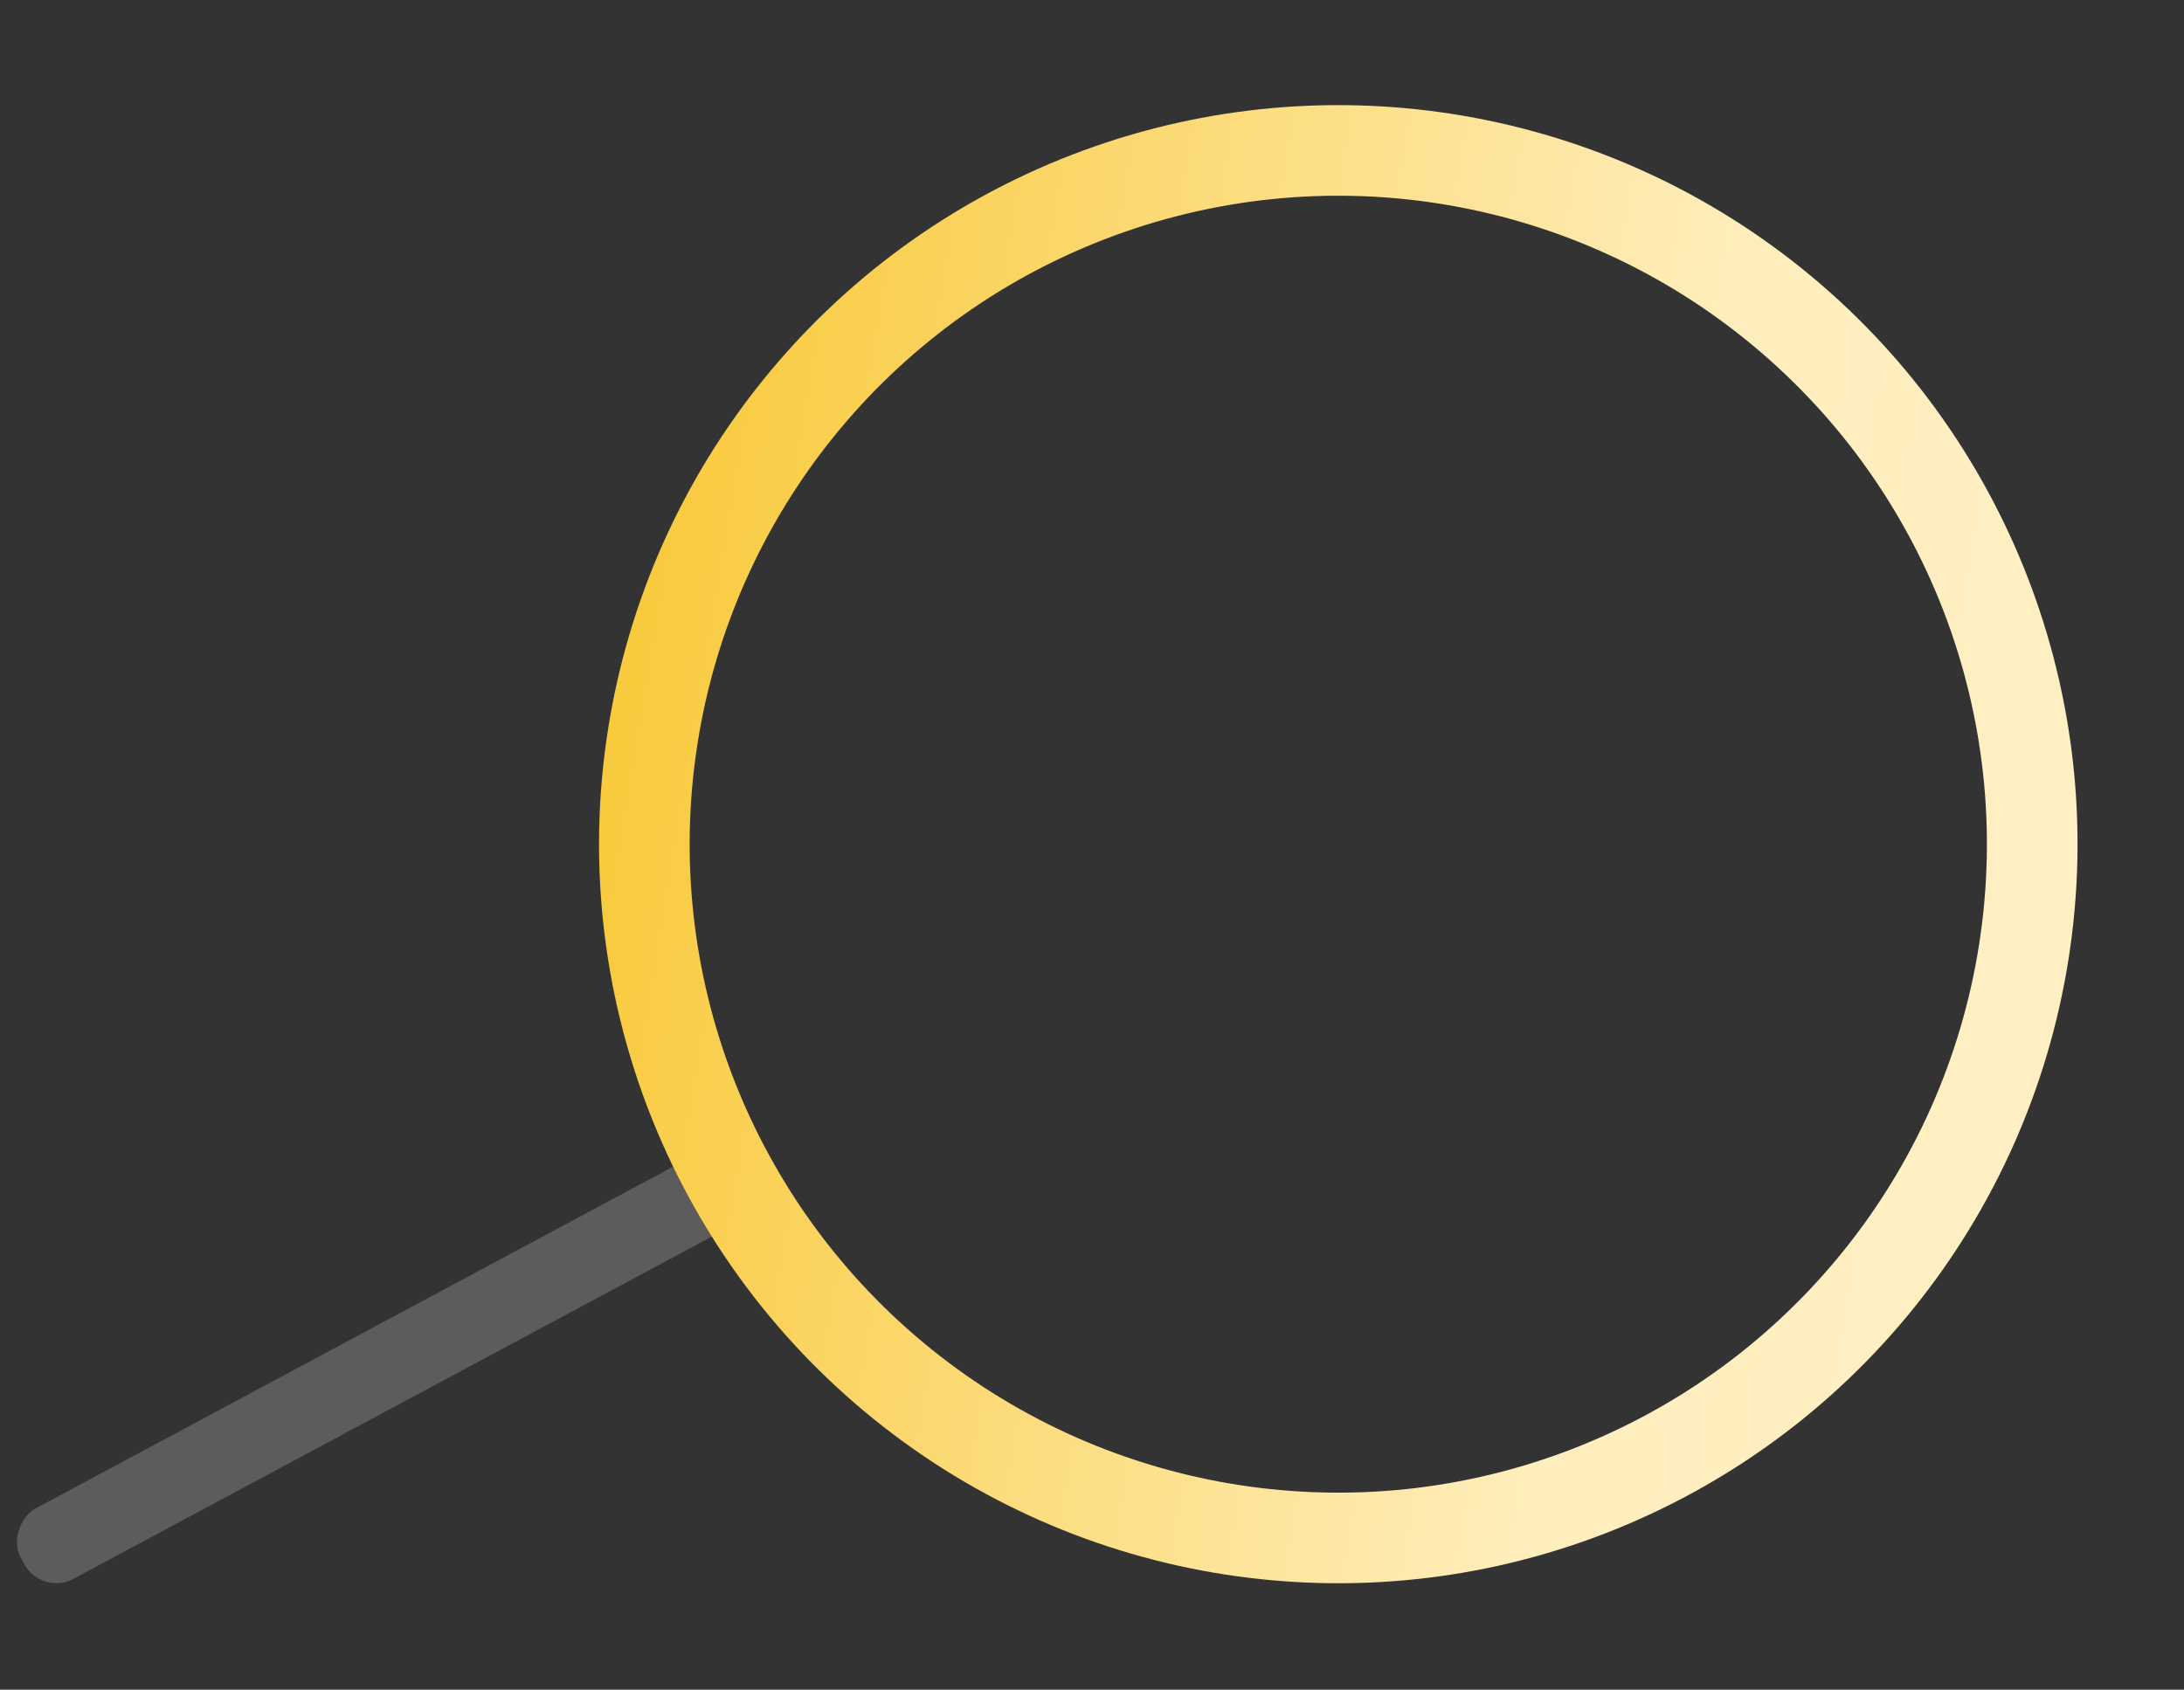 <svg width="482" height="373" viewBox="0 0 482 373" fill="none" xmlns="http://www.w3.org/2000/svg">
<rect x="0" y="0" width="482" height="373" fill="#333333" stroke="none"/>
<rect x="165.609" y="248.393" width="17.643" height="187.018" rx="8" transform="rotate(61.798 165.609 248.393)" fill="#5D5B5B"/>
<circle cx="295.355" cy="186.355" r="153.147" transform="rotate(8.871 295.355 186.355)" stroke="url(#paint0_linear_2001_2)" stroke-width="20"/>
<defs>
<linearGradient id="paint0_linear_2001_2" x1="51.4" y1="204.771" x2="496.667" y2="209.002" gradientUnits="userSpaceOnUse">
<stop stop-color="#F6BD0F"/>
<stop offset="0.7" stop-color="#FFEEBD"/>
<stop offset="1" stop-color="#FFF0C5"/>
<stop offset="1" stop-color="white"/>
</linearGradient>
</defs>
</svg>
